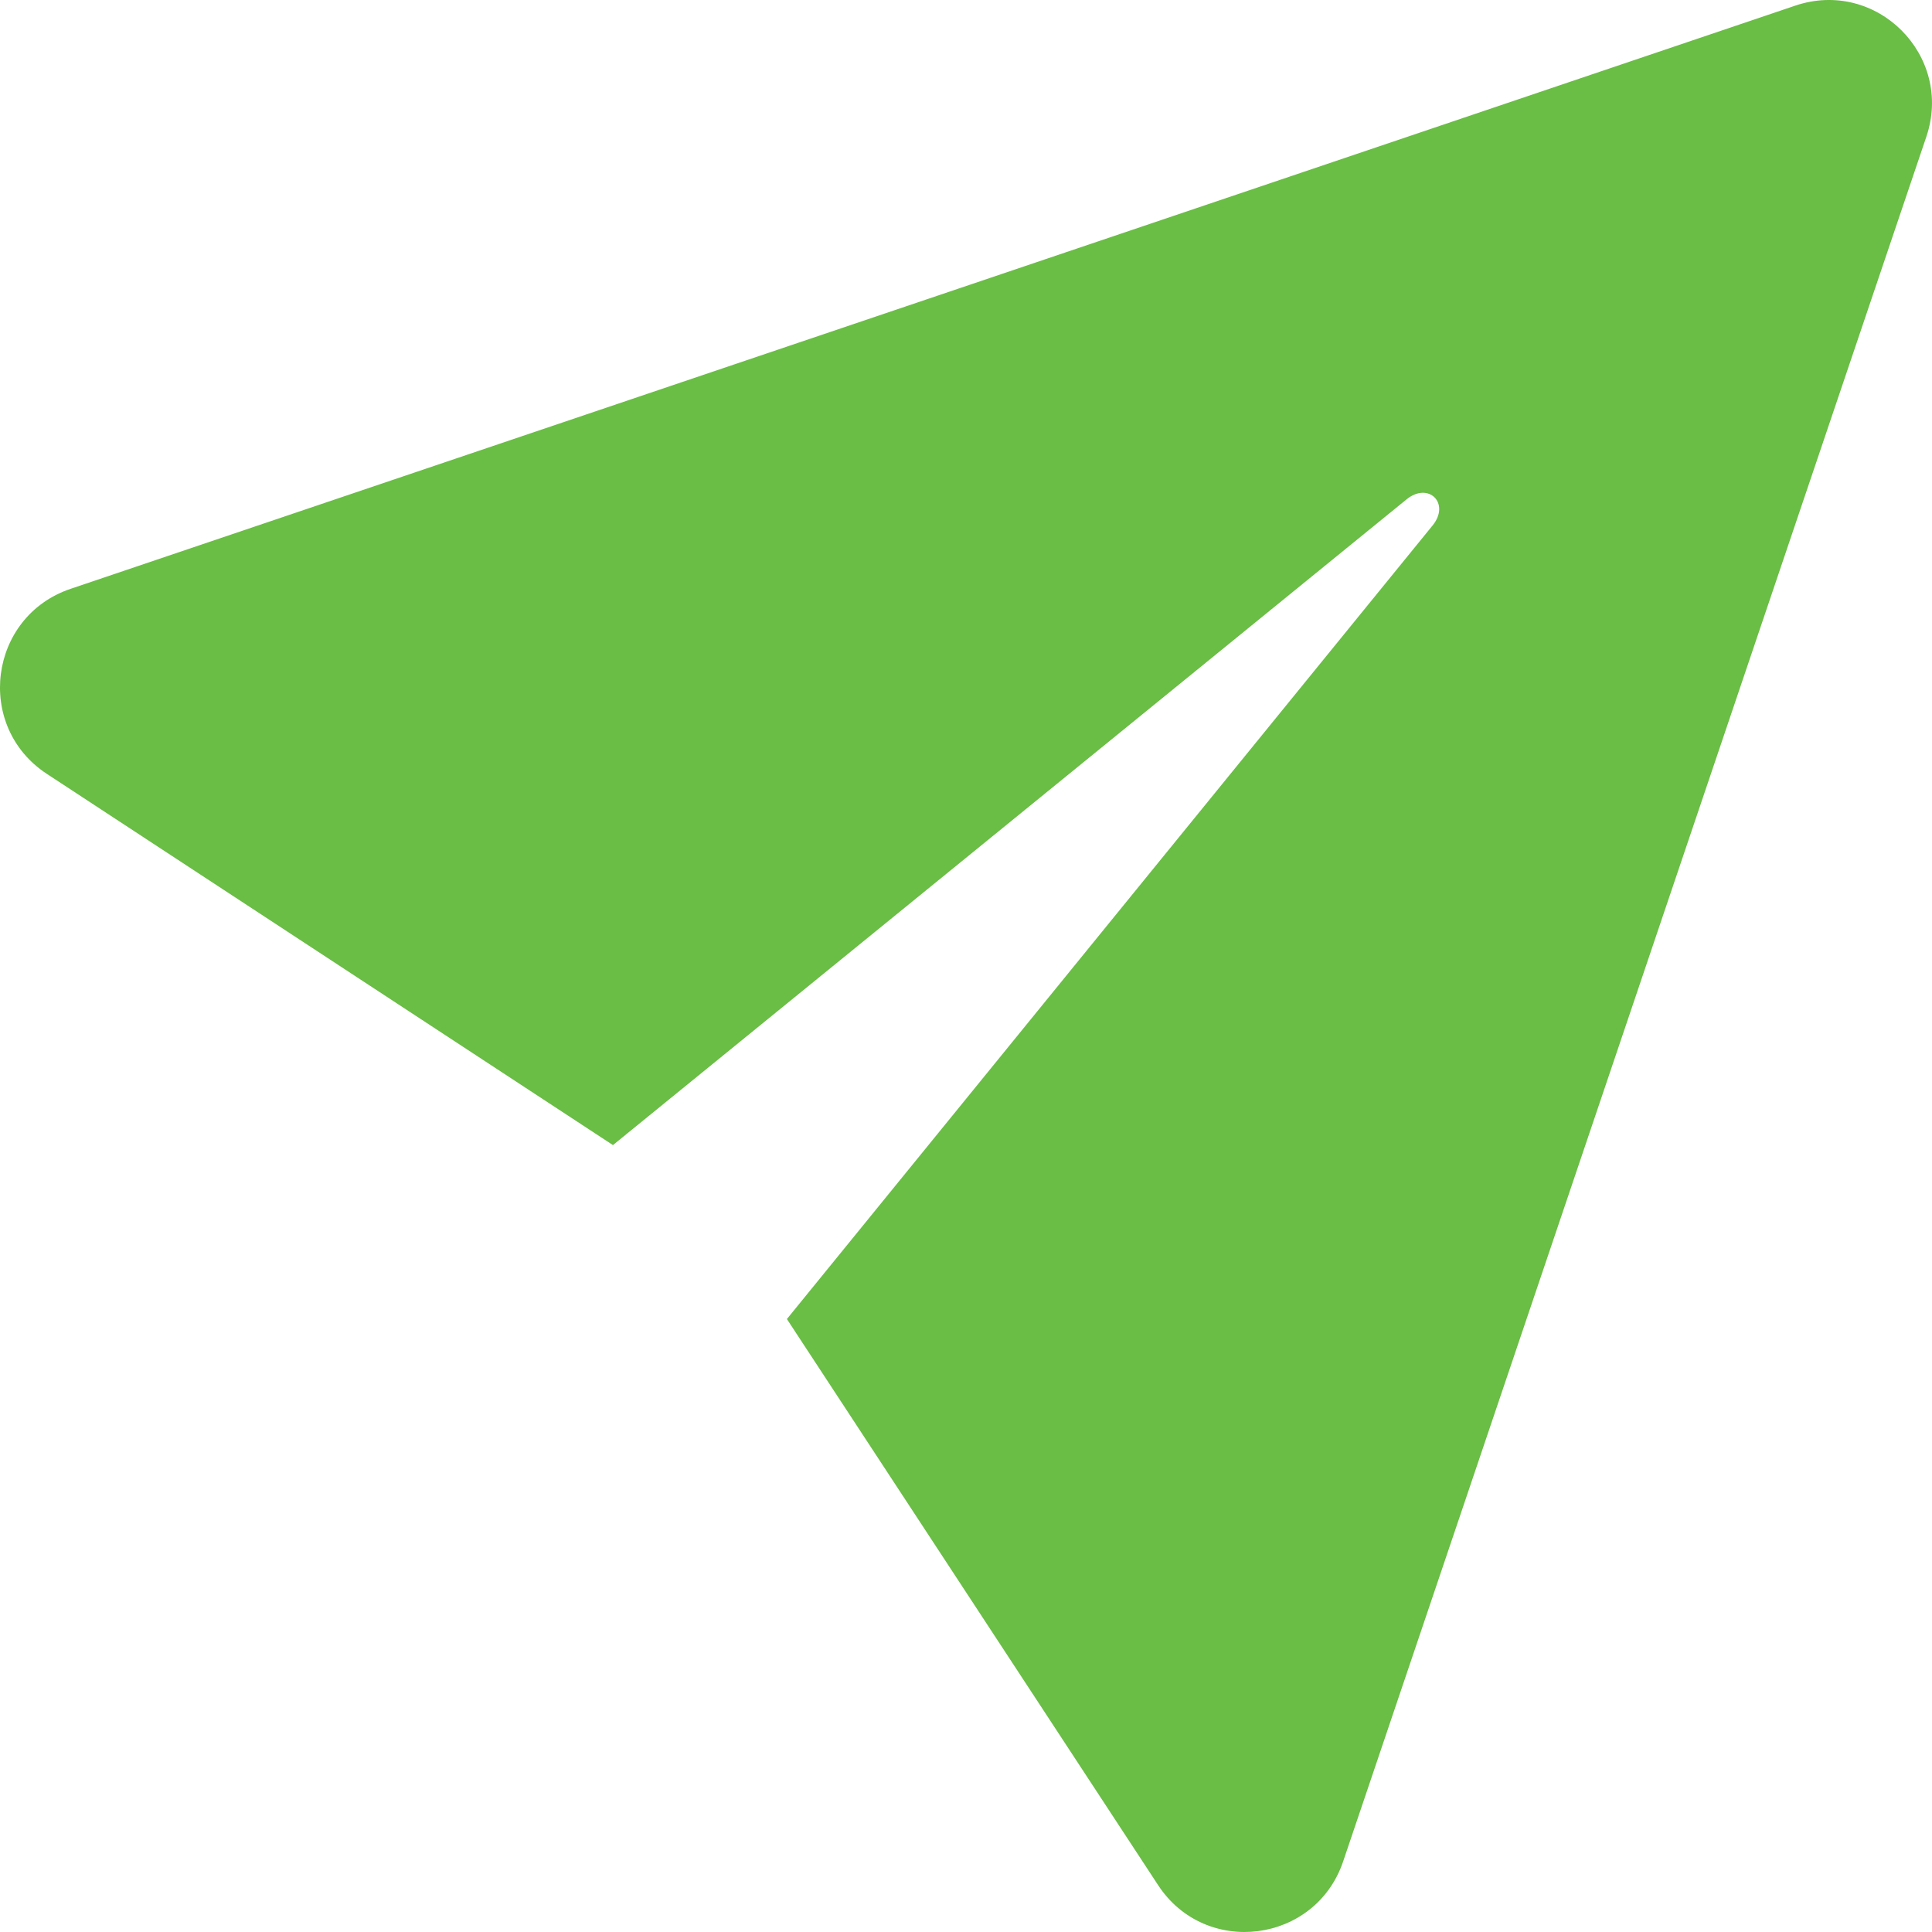 <svg xmlns="http://www.w3.org/2000/svg" viewBox="0 0 488.692 488.692" fill="#6abd45"><path d="M454.045 1.446l-436.2 147.5c-20.7 7-24.3 34.8-6 46.8l143.2 93.9 200.7-163.3c5.6-4.6 11.2 1 6.6 6.6l-163.3 200.7 93.9 143.2c12 18.3 39.8 14.7 46.8-6l147.5-436.2c7-20.6-12.6-40.2-33.2-33.2z"/></svg>